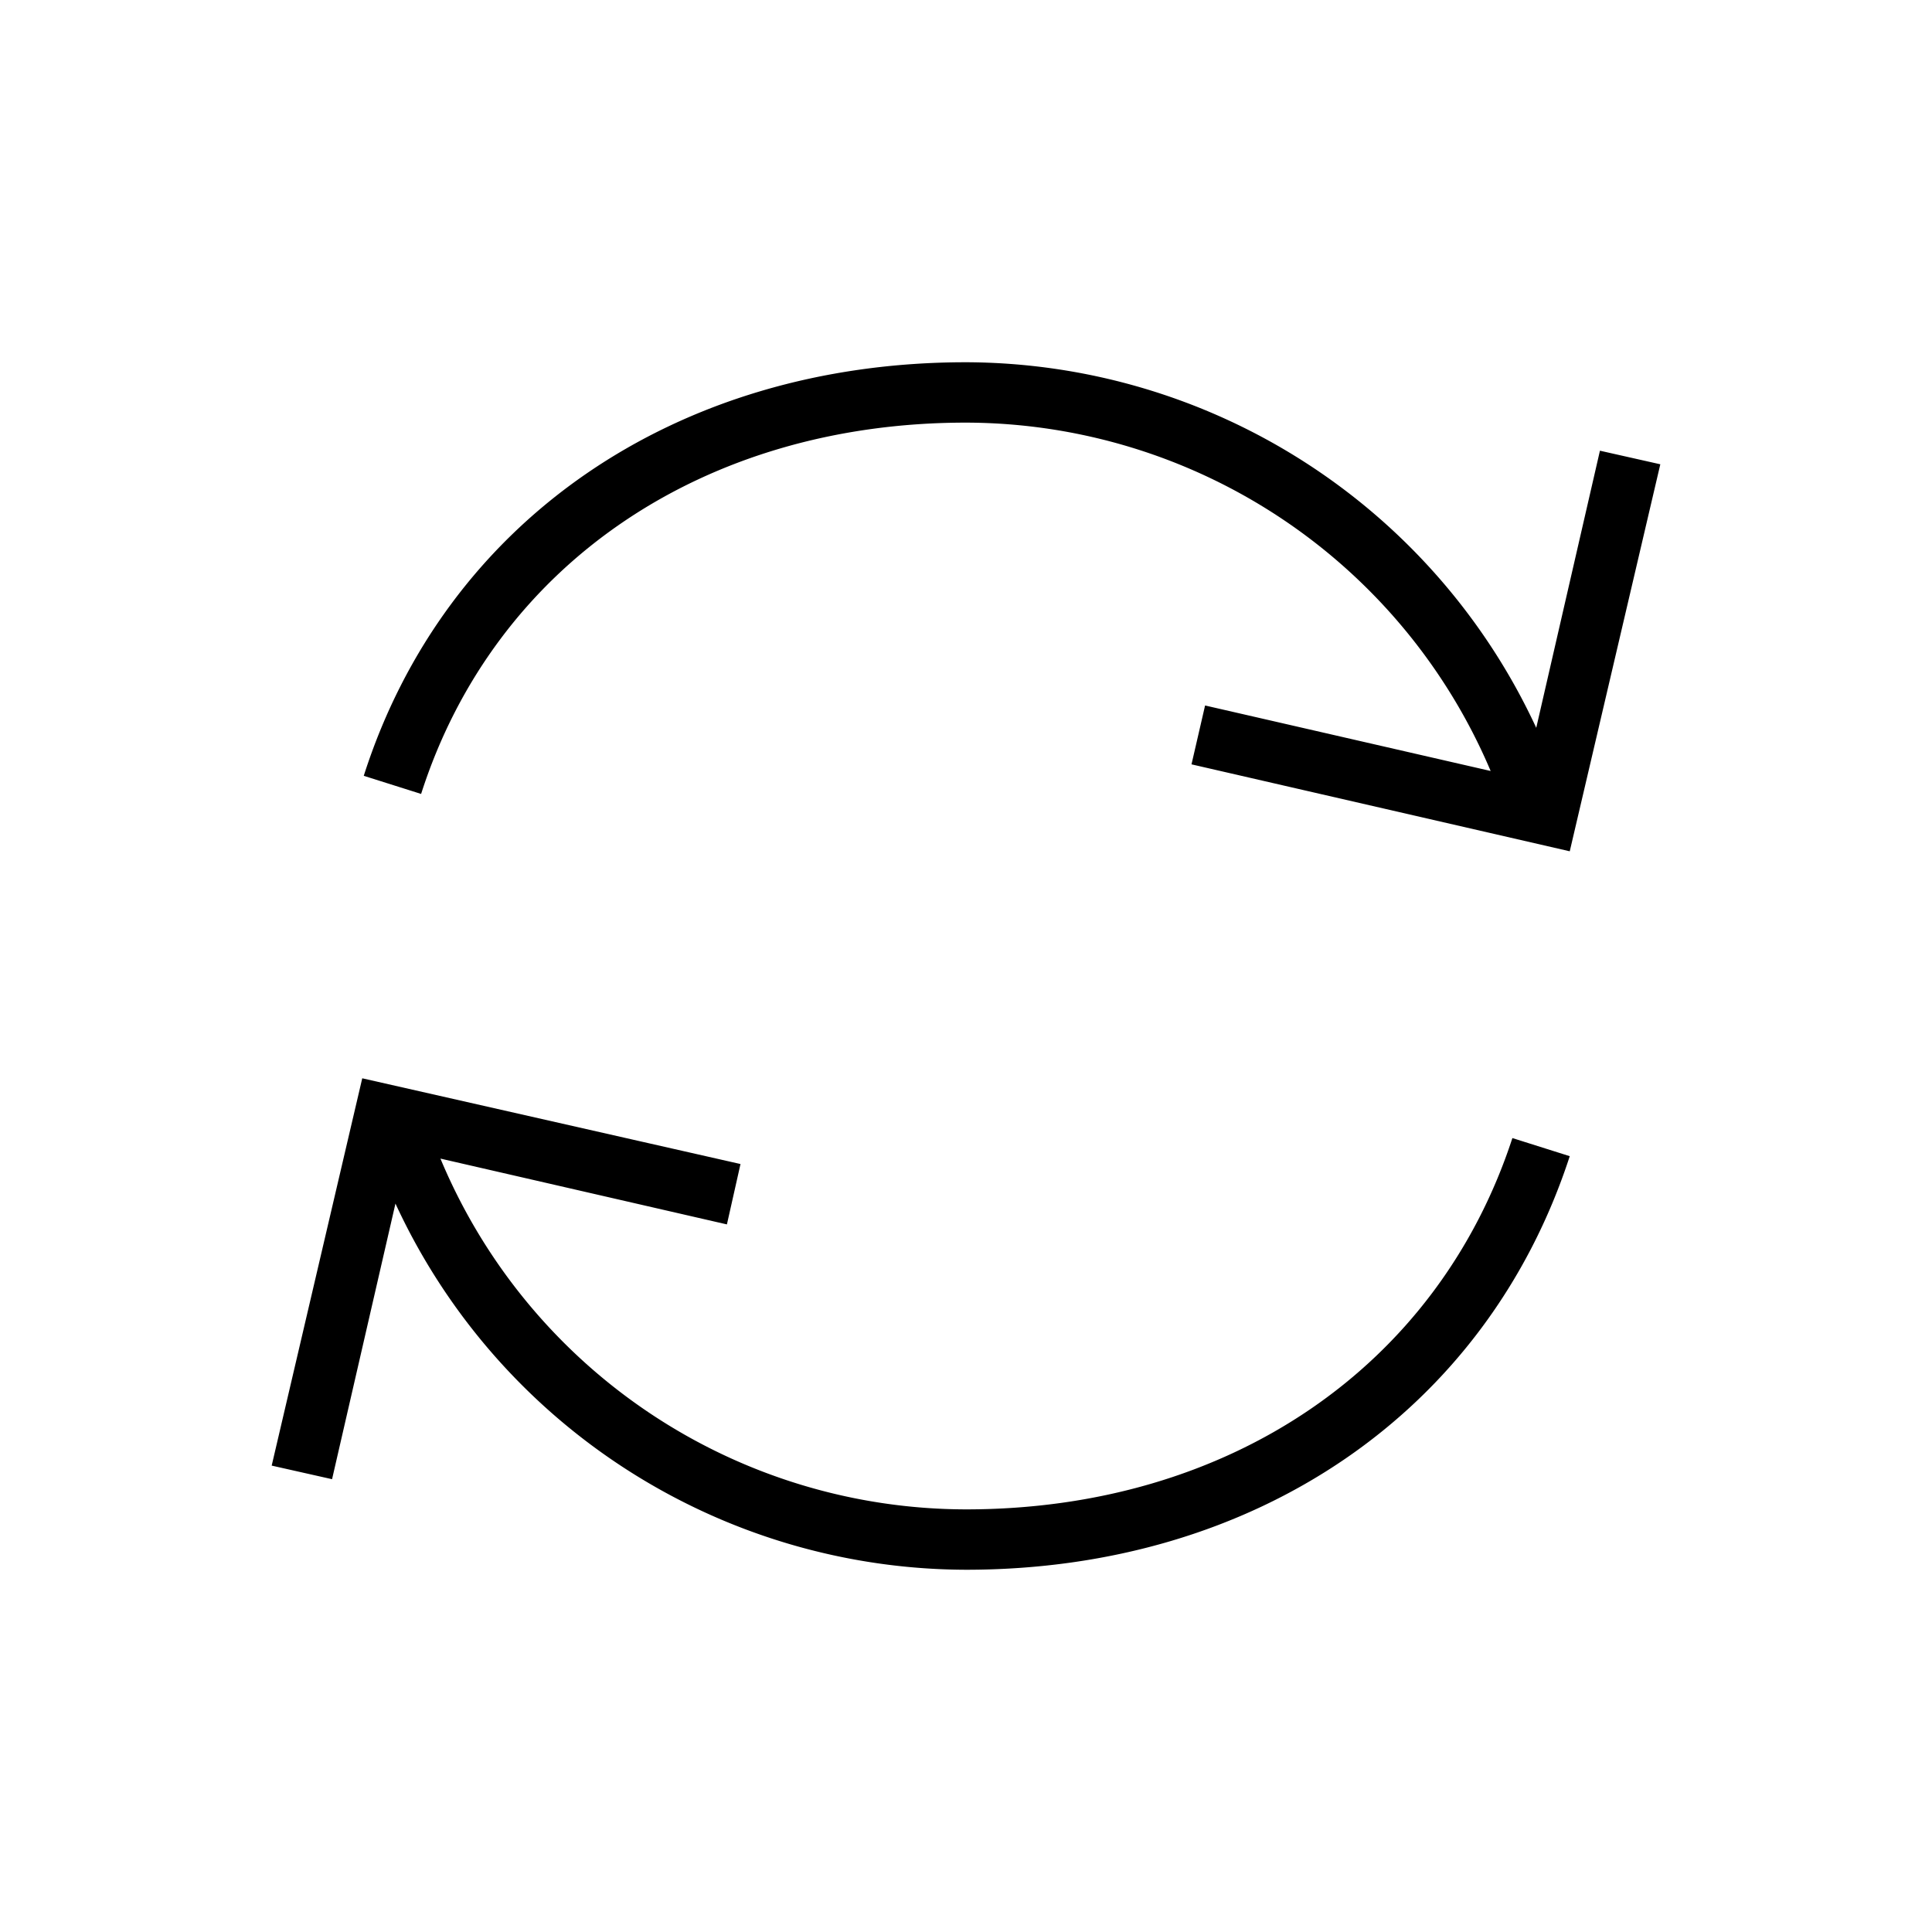 <svg xmlns="http://www.w3.org/2000/svg" viewBox="0 0 64 64"><title>icons-64x64</title><path d="M53,14.93l-2.11,9.18A20.88,20.88,0,0,0,32,12c-9.6,0-17.25,5.25-19.95,13.7l1.9.6C16.38,18.71,23.3,14,32,14A18.92,18.92,0,0,1,49.38,25.54l-9.46-2.17-.45,1.95L52,28.2,55,15.38Z"/><path d="M32,50A18.89,18.89,0,0,1,14.59,38.38l9.49,2.18.45-2L12,35.72,9,48.55,11,49l2.1-9.13A20.87,20.87,0,0,0,32,52c9.6,0,17.25-5.25,20-13.7l-1.9-.6C47.62,45.29,40.7,50,32,50Z"/></svg>